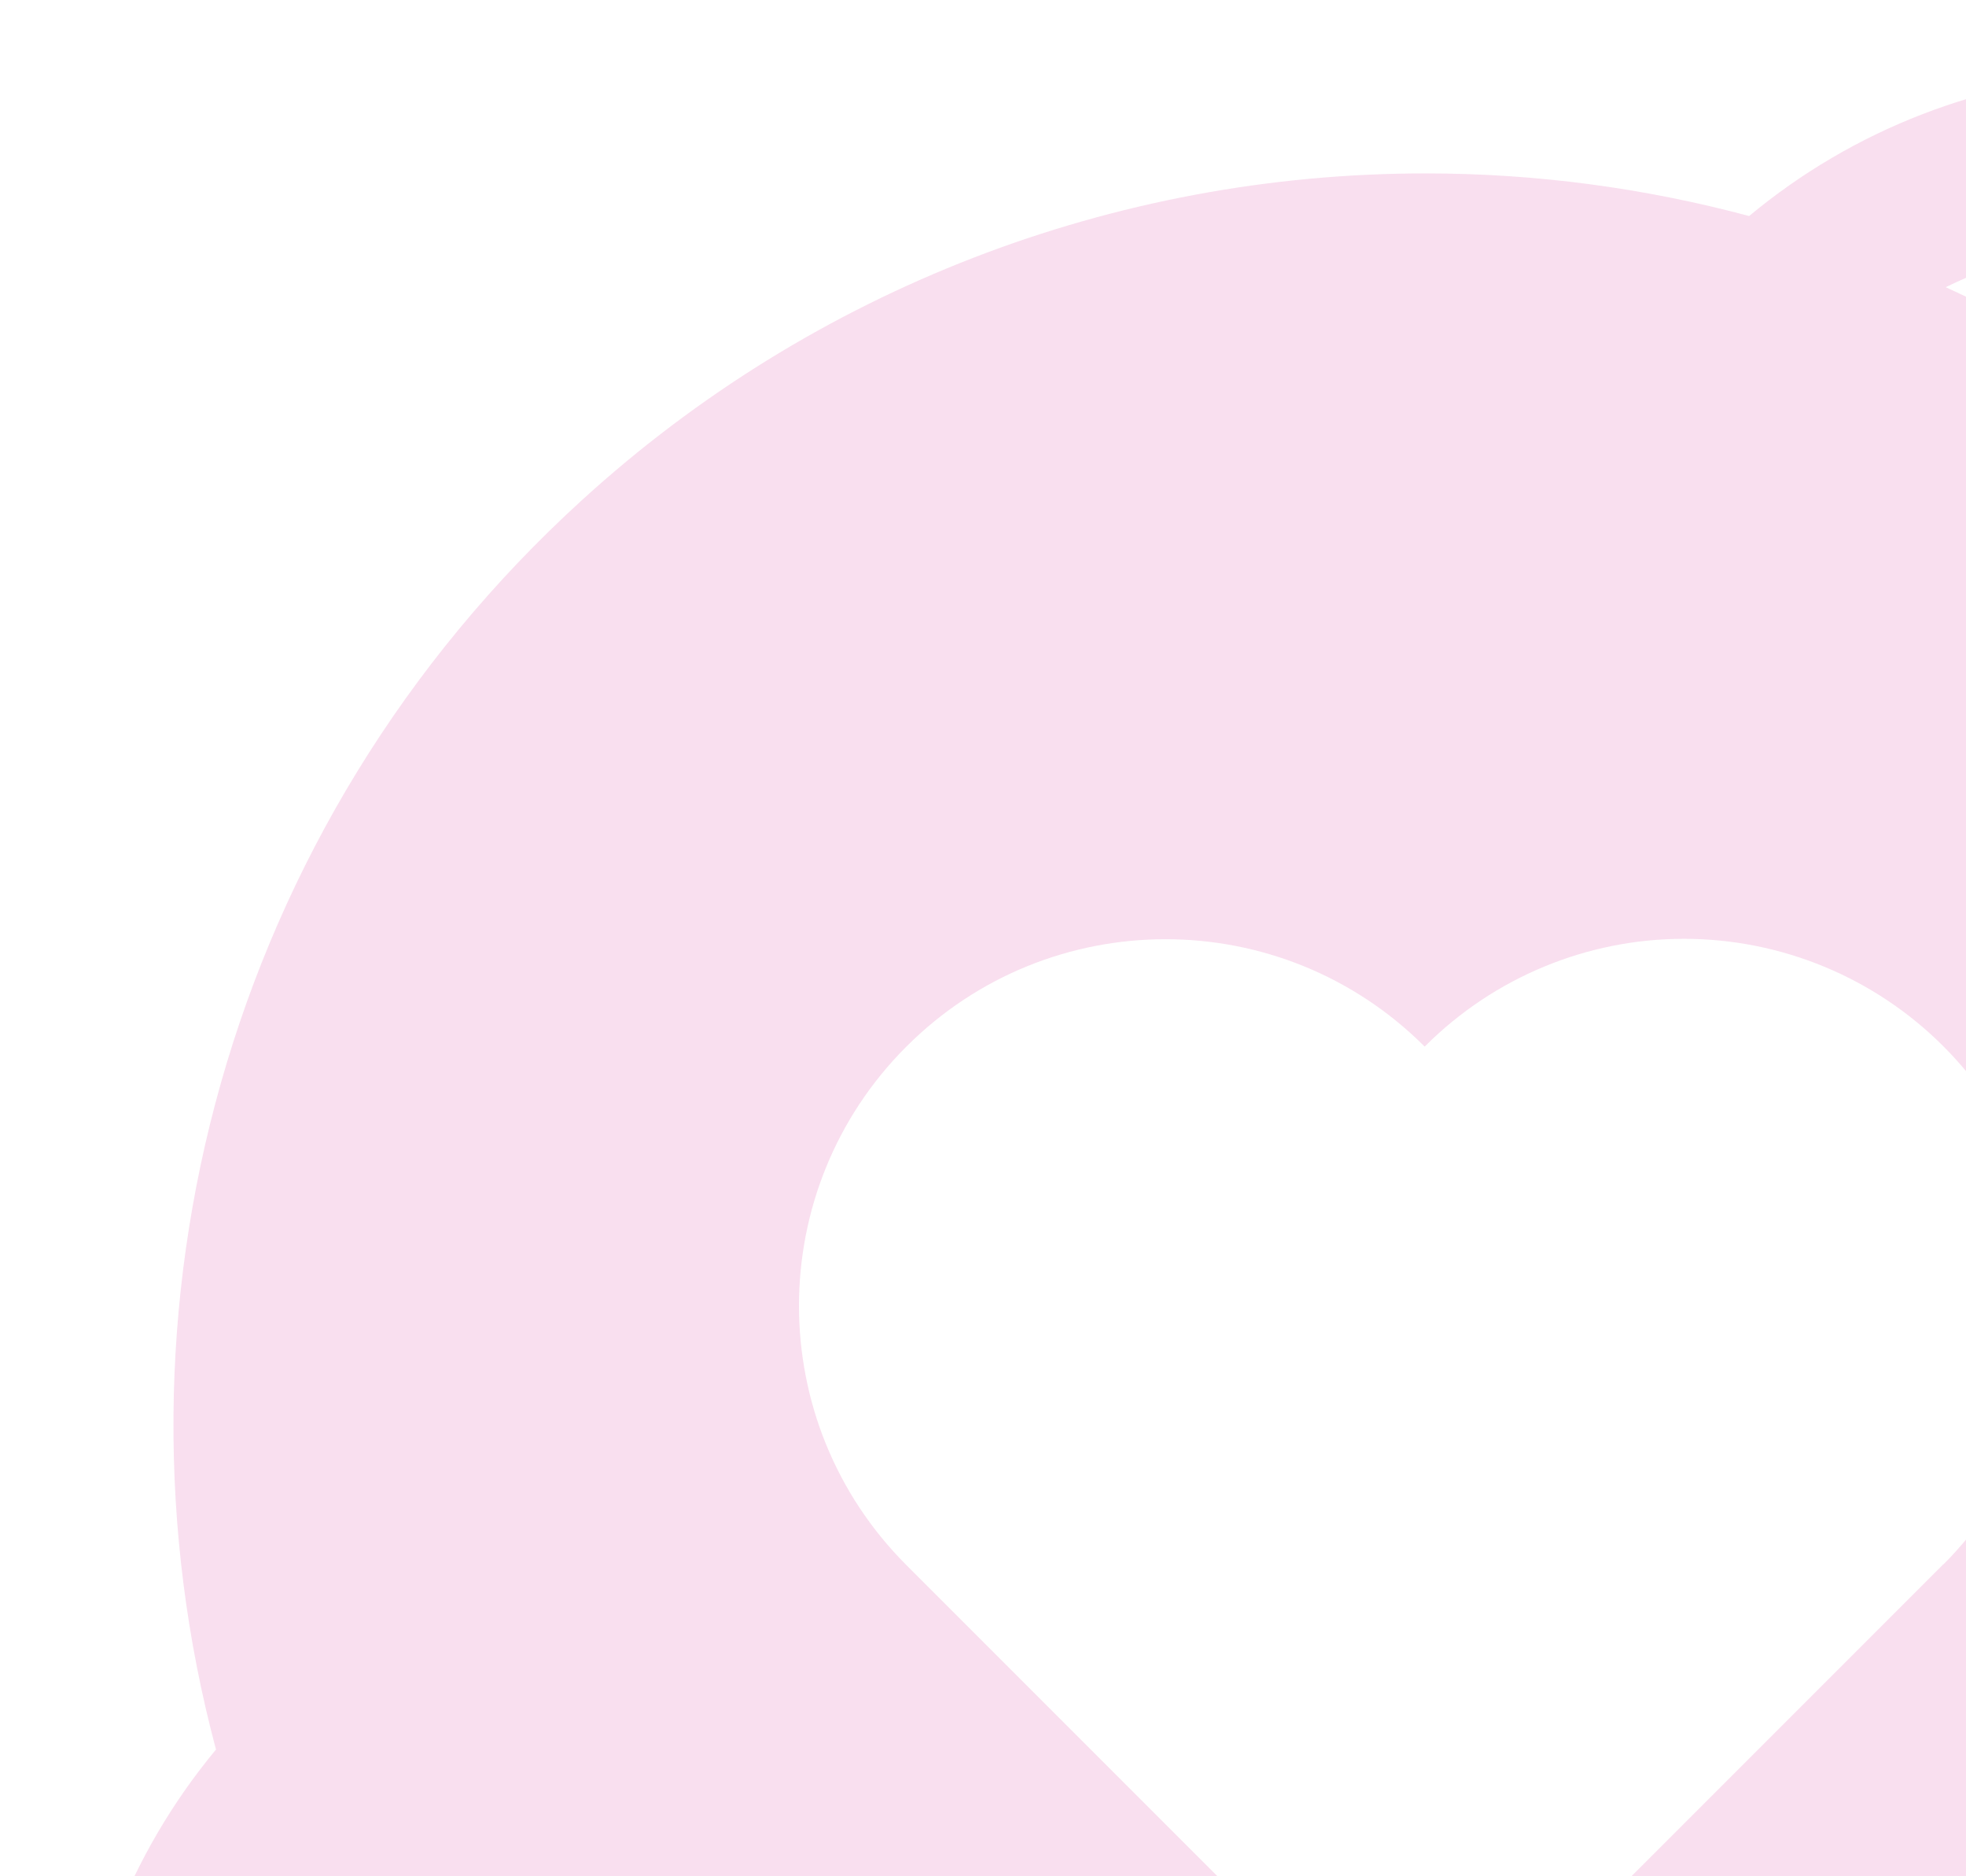 <svg width="218" height="208" viewBox="0 0 218 208" fill="none" xmlns="http://www.w3.org/2000/svg">
<g opacity="0.4" filter="url(#filter0_f_1398_3202)">
<path d="M307.926 74.451C306.151 36.075 273.476 6.3 235.101 8.075C219.826 8.775 205.501 14.35 193.951 23.95C182.376 20.85 170.351 19.225 158.151 19.225C123.526 19.2 90.126 32.1 64.551 55.425C24.851 91.576 10.975 145.451 23.951 193.951C14.35 205.526 8.775 219.826 8.075 235.101C6.3 273.476 36.075 306.151 74.451 307.926C91.876 308.726 108.776 303.026 122.026 292.051C166.151 303.851 215.201 293.626 251.476 260.576C291.151 224.426 305.026 170.551 292.051 122.051C303.001 108.776 308.726 91.876 307.926 74.475V74.451ZM75.326 289.351C47.2 288.051 25.351 264.101 26.651 235.951C26.976 228.826 28.75 222.026 31.8 215.801C37.626 228.526 45.501 240.576 55.425 251.476C68.401 265.726 83.676 276.626 100.151 284.176C92.526 287.926 84.001 289.751 75.301 289.326L75.326 289.351ZM215.476 173.426C215.476 173.426 215.451 173.451 215.426 173.476L157.951 230.951L100.526 173.526C100.526 173.526 100.526 173.526 100.501 173.501C84.626 157.626 84.626 131.901 100.501 116.026C116.376 100.151 142.101 100.151 157.976 116.026C157.976 116.026 158.001 116.001 158.026 115.976C165.651 108.351 175.976 104.076 186.726 104.076C197.501 104.076 207.851 108.351 215.476 115.976C231.351 131.851 231.351 157.576 215.476 173.451V173.426ZM215.776 31.825C222.001 28.775 228.826 26.975 235.976 26.65C264.126 25.35 288.076 47.175 289.376 75.326C289.776 84.025 287.951 92.55 284.201 100.176C278.376 87.451 270.501 75.4 260.576 64.525C247.851 50.575 232.576 39.526 215.776 31.85V31.825Z" fill="#EFAFD6"/>
</g>
<defs>
<filter id="filter0_f_1398_3202" x="0" y="0" width="316" height="316" filterUnits="userSpaceOnUse" color-interpolation-filters="sRGB">
<feFlood flood-opacity="0" result="BackgroundImageFix"/>
<feBlend mode="normal" in="SourceGraphic" in2="BackgroundImageFix" result="shape"/>
<feGaussianBlur stdDeviation="4" result="effect1_foregroundBlur_1398_3202"/>
</filter>
</defs>
</svg>
